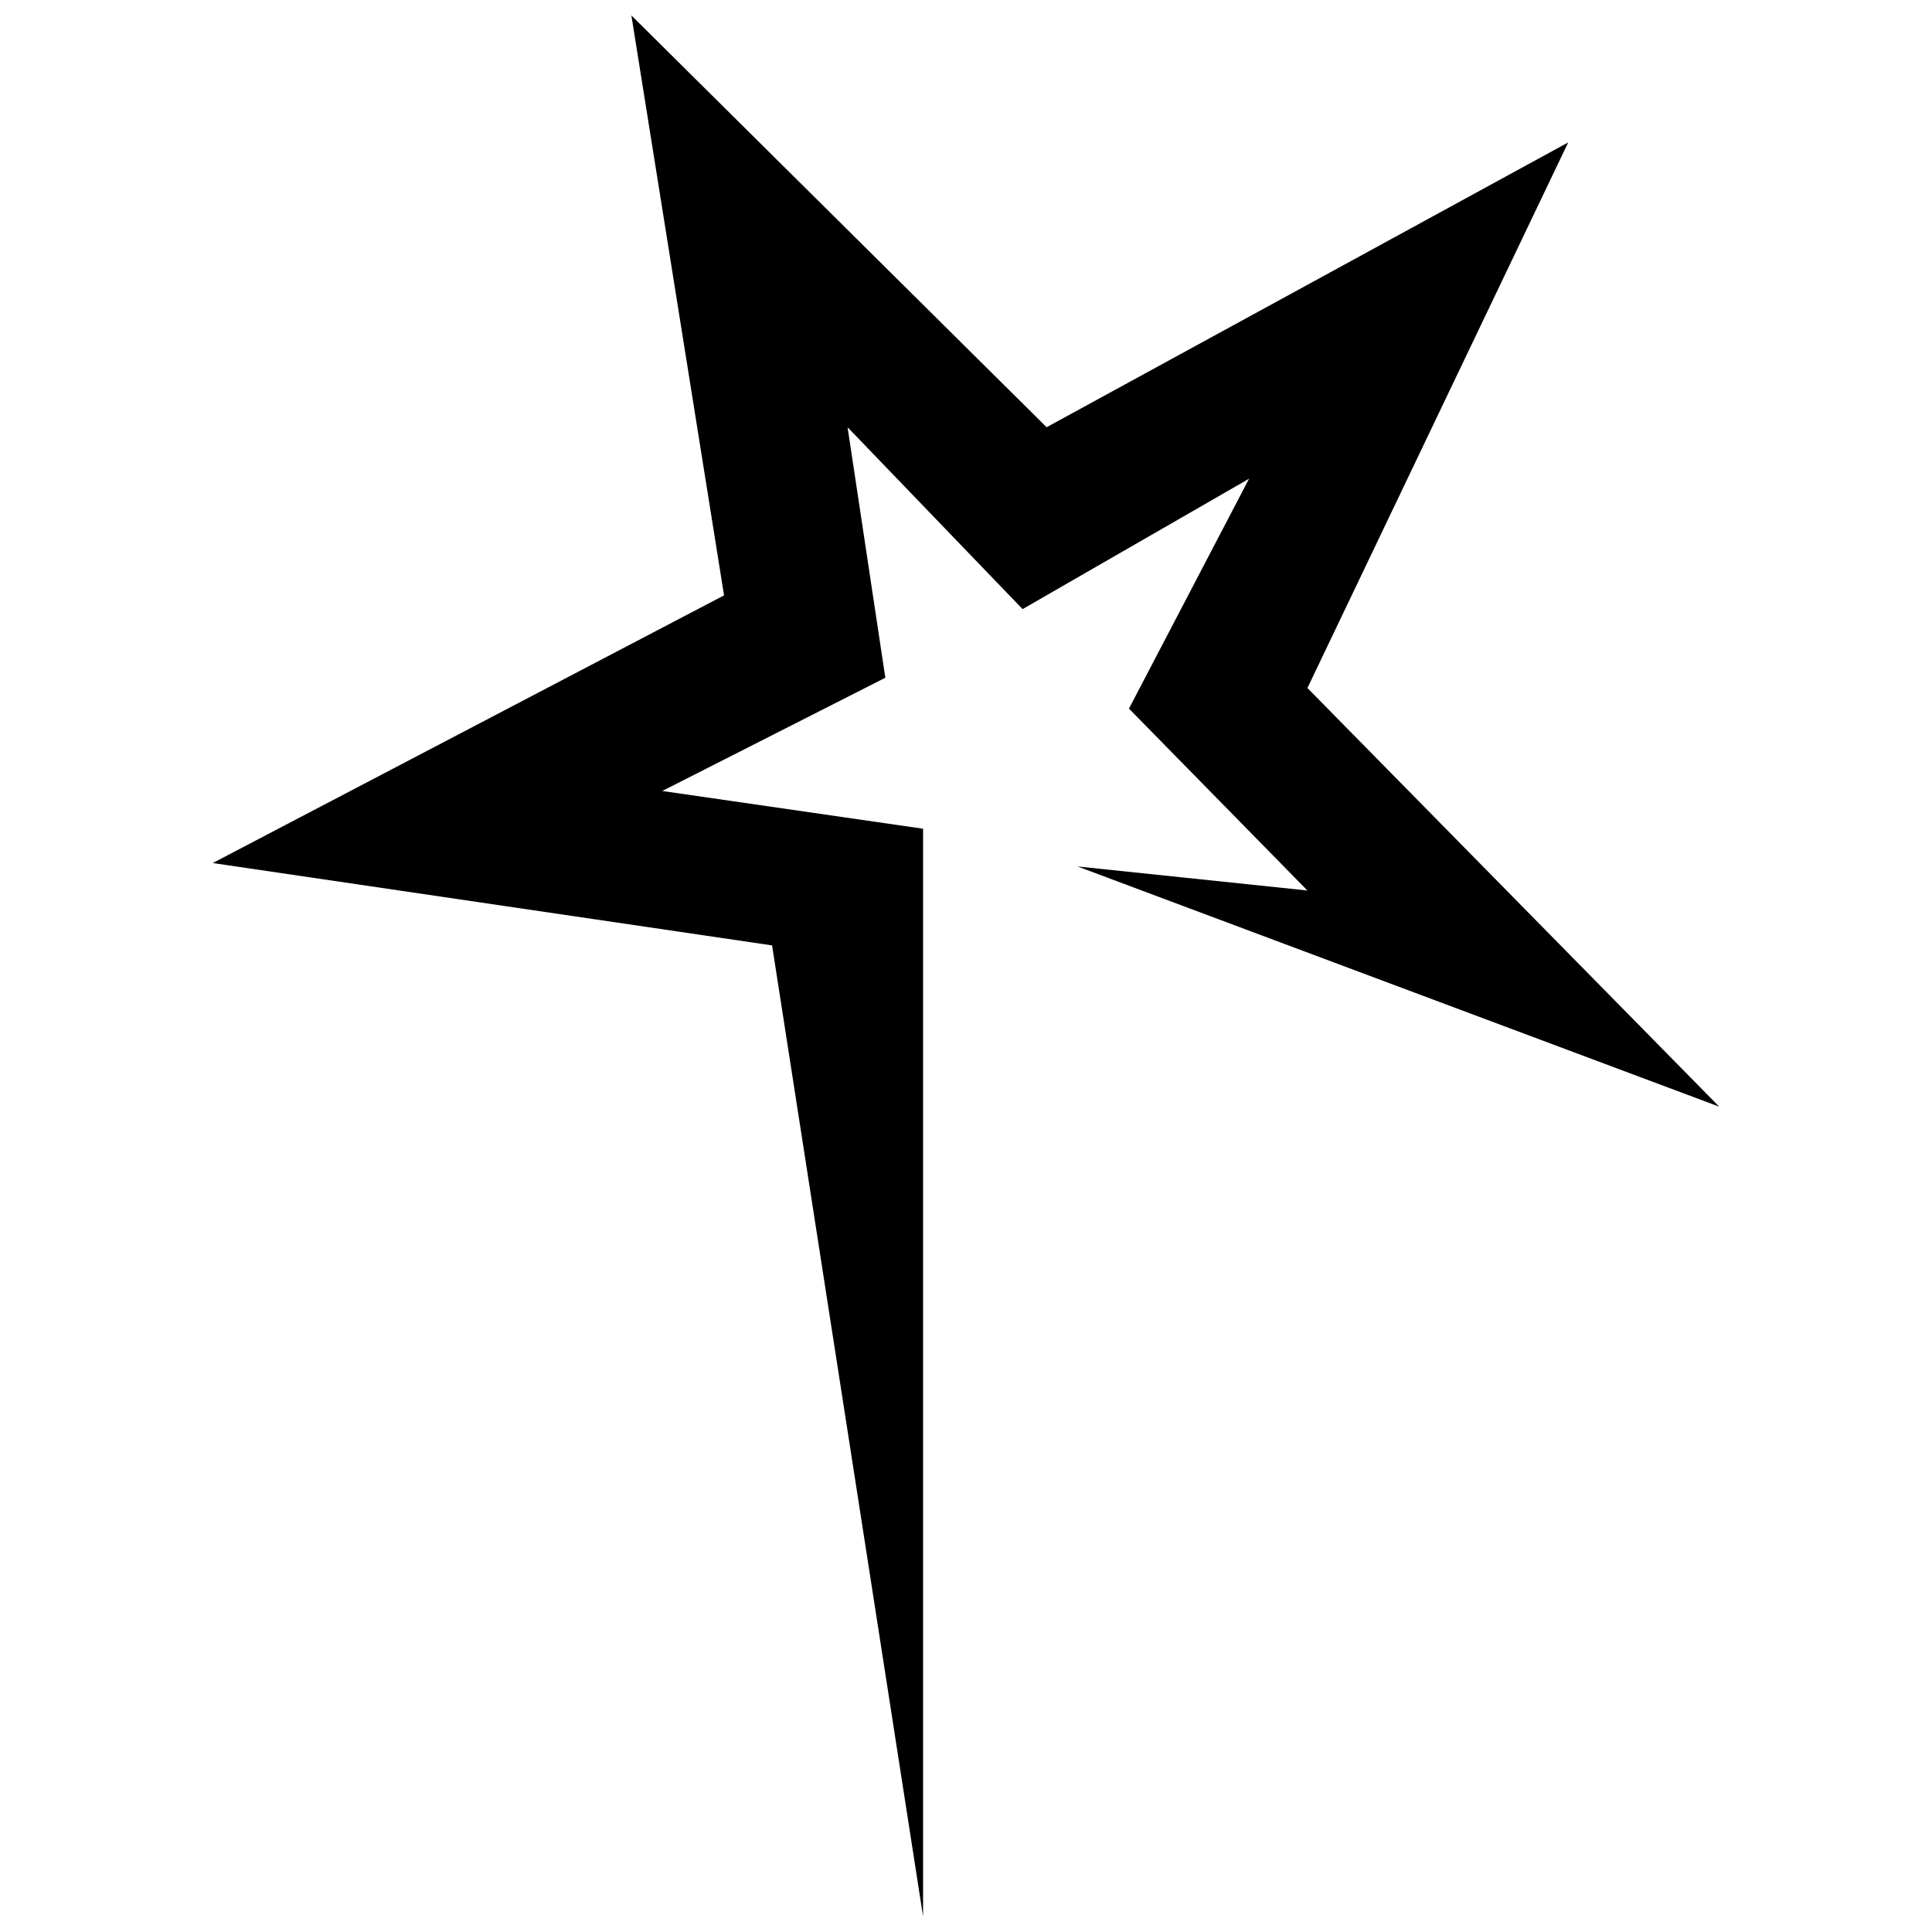 <?xml version="1.0" encoding="UTF-8"?>
<!-- The Best Svg Icon site in the world: iconSvg.co, Visit us! https://iconsvg.co -->
<svg width="800px" height="800px" version="1.1" viewBox="144 144 512 512" xmlns="http://www.w3.org/2000/svg">
 <defs>
  <clipPath id="a">
   <path d="m200 148.09h400v503.81h-400z"/>
  </clipPath>
 </defs>
 <g clip-path="url(#a)">
  <path d="m429.55 373.62 170.06 63.66-109.13-110.95 69.113-144.59-138.23 75.48-110.04-109.13 24.555 153.69-135.5 70.934 148.23 21.828 40.016 257.36v-288.28l-69.117-10.004 59.113-30.008-10.004-66.387 46.379 48.199 60.02-34.559-31.828 60.93 47.289 48.199z" fill-rule="evenodd"/>
 </g>
</svg>